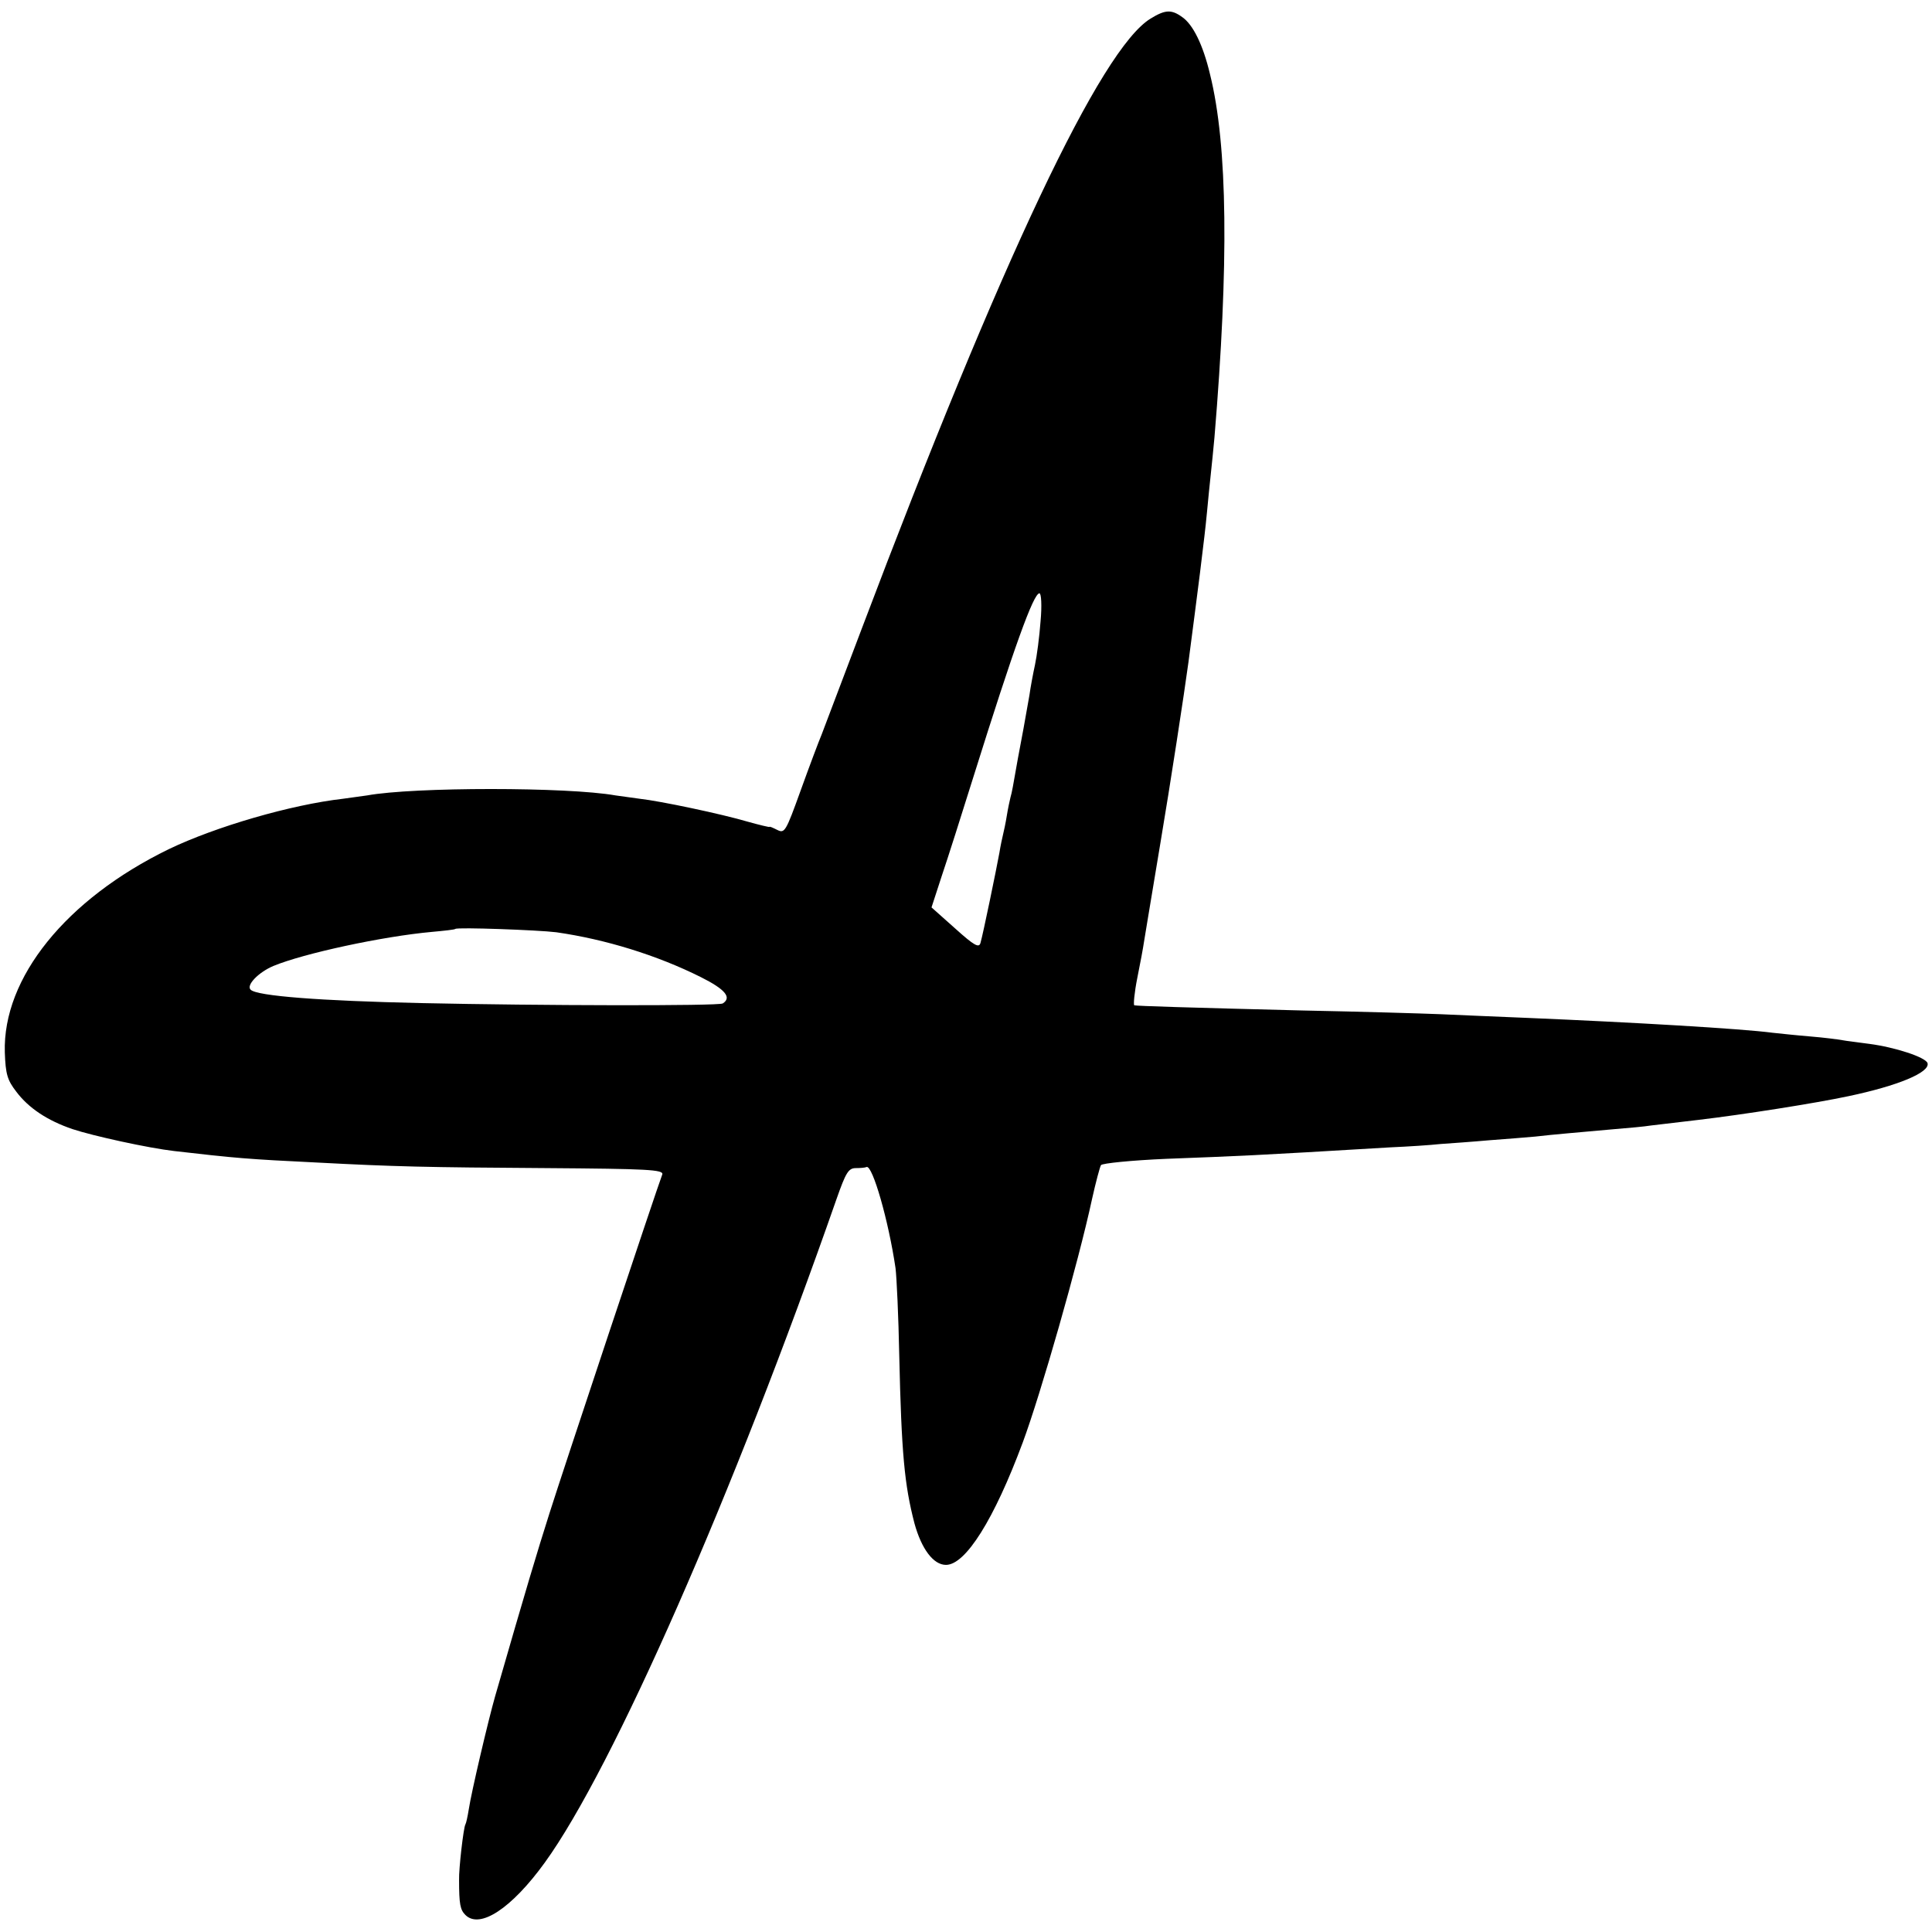 <svg version="1" xmlns="http://www.w3.org/2000/svg" width="694.667" height="694.667" viewBox="0 0 521 521"><path d="M310.3 5c-13.4 8.1-40.3 65.1-77.9 164.5-5.2 13.7-10.1 26.6-10.8 28.5-.8 1.9-3.4 8.8-5.7 15.2-4 11.1-4.3 11.6-6.3 10.6-1.2-.6-2.1-1-2.1-.8 0 .1-2.6-.5-5.8-1.4-7.1-2.1-23.7-5.6-29.2-6.2-2.2-.3-5.1-.7-6.5-.9-12.9-2.3-54.4-2.3-67 0-1.4.2-4.3.6-6.5.9-14 1.6-34.3 7.5-47 13.6C17.8 242.5.7 263.7 1.3 283.8c.2 5.9.7 7.5 3.1 10.6 3.3 4.4 8.4 7.8 15.2 10.1 5.4 1.8 20.4 5.1 27.4 5.9 16.4 1.9 19.9 2.2 38.5 3.1 20.9 1.1 29.2 1.3 61.8 1.5 27.1.2 31.7.4 31.3 1.7-1.4 3.6-26.9 80.2-30.4 91.3-3.4 10.7-6.2 20-14.7 49.5-1.8 6.3-6.4 25.8-7.1 30.5-.3 1.9-.7 3.7-.9 4-.5.8-1.8 12-1.7 15 0 6.5.3 8 1.7 9.4 3.9 3.9 12.5-1.8 21.4-14.1 18.4-25.4 50.9-99.4 78.7-179 2.5-7.1 3.2-8.3 5.2-8.3 1.2 0 2.5-.1 2.9-.3 1.6-.5 5.9 14.4 7.8 27.3.3 2.5.8 13 1 23.5.6 26.5 1.4 34.9 4.1 45.3 1.9 6.9 5.1 11.2 8.5 11.2 5.3 0 13-12.3 20.7-33 4.8-12.9 15-48.5 18.7-65.7 1-4.5 2.1-8.6 2.4-9.1.3-.5 8.3-1.3 17.6-1.7 20.7-.8 22-.8 60.5-3.1 4.7-.2 10.8-.6 13.5-.9 2.8-.2 8.6-.6 13-1 4.4-.3 10-.8 12.5-1 5.1-.6 11.4-1.1 21.3-2 3.7-.3 8.2-.7 10-1 1.8-.2 7.5-.9 12.7-1.5 11.9-1.4 31.6-4.5 40.5-6.4 13.3-2.8 22-6.4 21.3-8.9-.5-1.6-8.8-4.3-15.7-5.2-3-.4-6.3-.8-7.3-1-1.1-.2-4.9-.7-8.6-1-3.7-.3-8.3-.8-10.2-1-8.3-1.1-37.5-2.8-66-4-8-.3-18.5-.8-23.5-1-4.9-.2-21.6-.7-37-1-31.7-.8-44.7-1.2-45.6-1.4-.3 0 0-3.4.8-7.4.8-3.9 1.6-8.3 1.8-9.7.5-2.9.5-3.2 4.4-26.5 2.7-16 6.5-40.8 7.6-49 .8-5.9 2.6-20.1 3.1-24 1.1-9.1 1.4-11.3 1.9-16.5.3-3 .7-7.5 1-10 .3-2.5.7-7 1-10 3.9-46.8 3.6-78.7-1.2-98-1.9-8-4.6-13.4-7.5-15.4-2.9-2.1-4.6-2-8.5.4zm-29.7 162.6c-.3 4.1-1 9.4-1.5 11.7-.5 2.3-1.2 6-1.5 8.2-.4 2.2-1.1 6.2-1.6 9-.5 2.7-1.2 6.3-1.5 8-1.4 8-1.6 9.1-2 10.5-.2.8-.7 3.1-1 5-.3 1.9-.8 4.2-1 5-.2.8-.7 3.1-1 5-.8 4.4-4.4 21.9-5.1 24.3-.4 1.4-1.7.7-6.8-3.9l-6.4-5.7 2.8-8.6c1.6-4.7 5.4-16.7 8.5-26.6 11-35.1 16.2-49.5 17.8-49.5.5 0 .7 3.3.3 7.6zM150 251.4c13.3 1.9 27.2 6.2 39 12.1 6.6 3.3 8.4 5.5 5.9 7.1-1.1.7-49.5.6-81.4-.1-27.1-.6-44.2-1.9-45.9-3.6-1.3-1.2 2.1-4.7 6.1-6.4 8.2-3.4 29.5-8 42.8-9.2 3.3-.3 6.1-.6 6.3-.8.5-.5 22.4.3 27.2.9z"/></svg>
